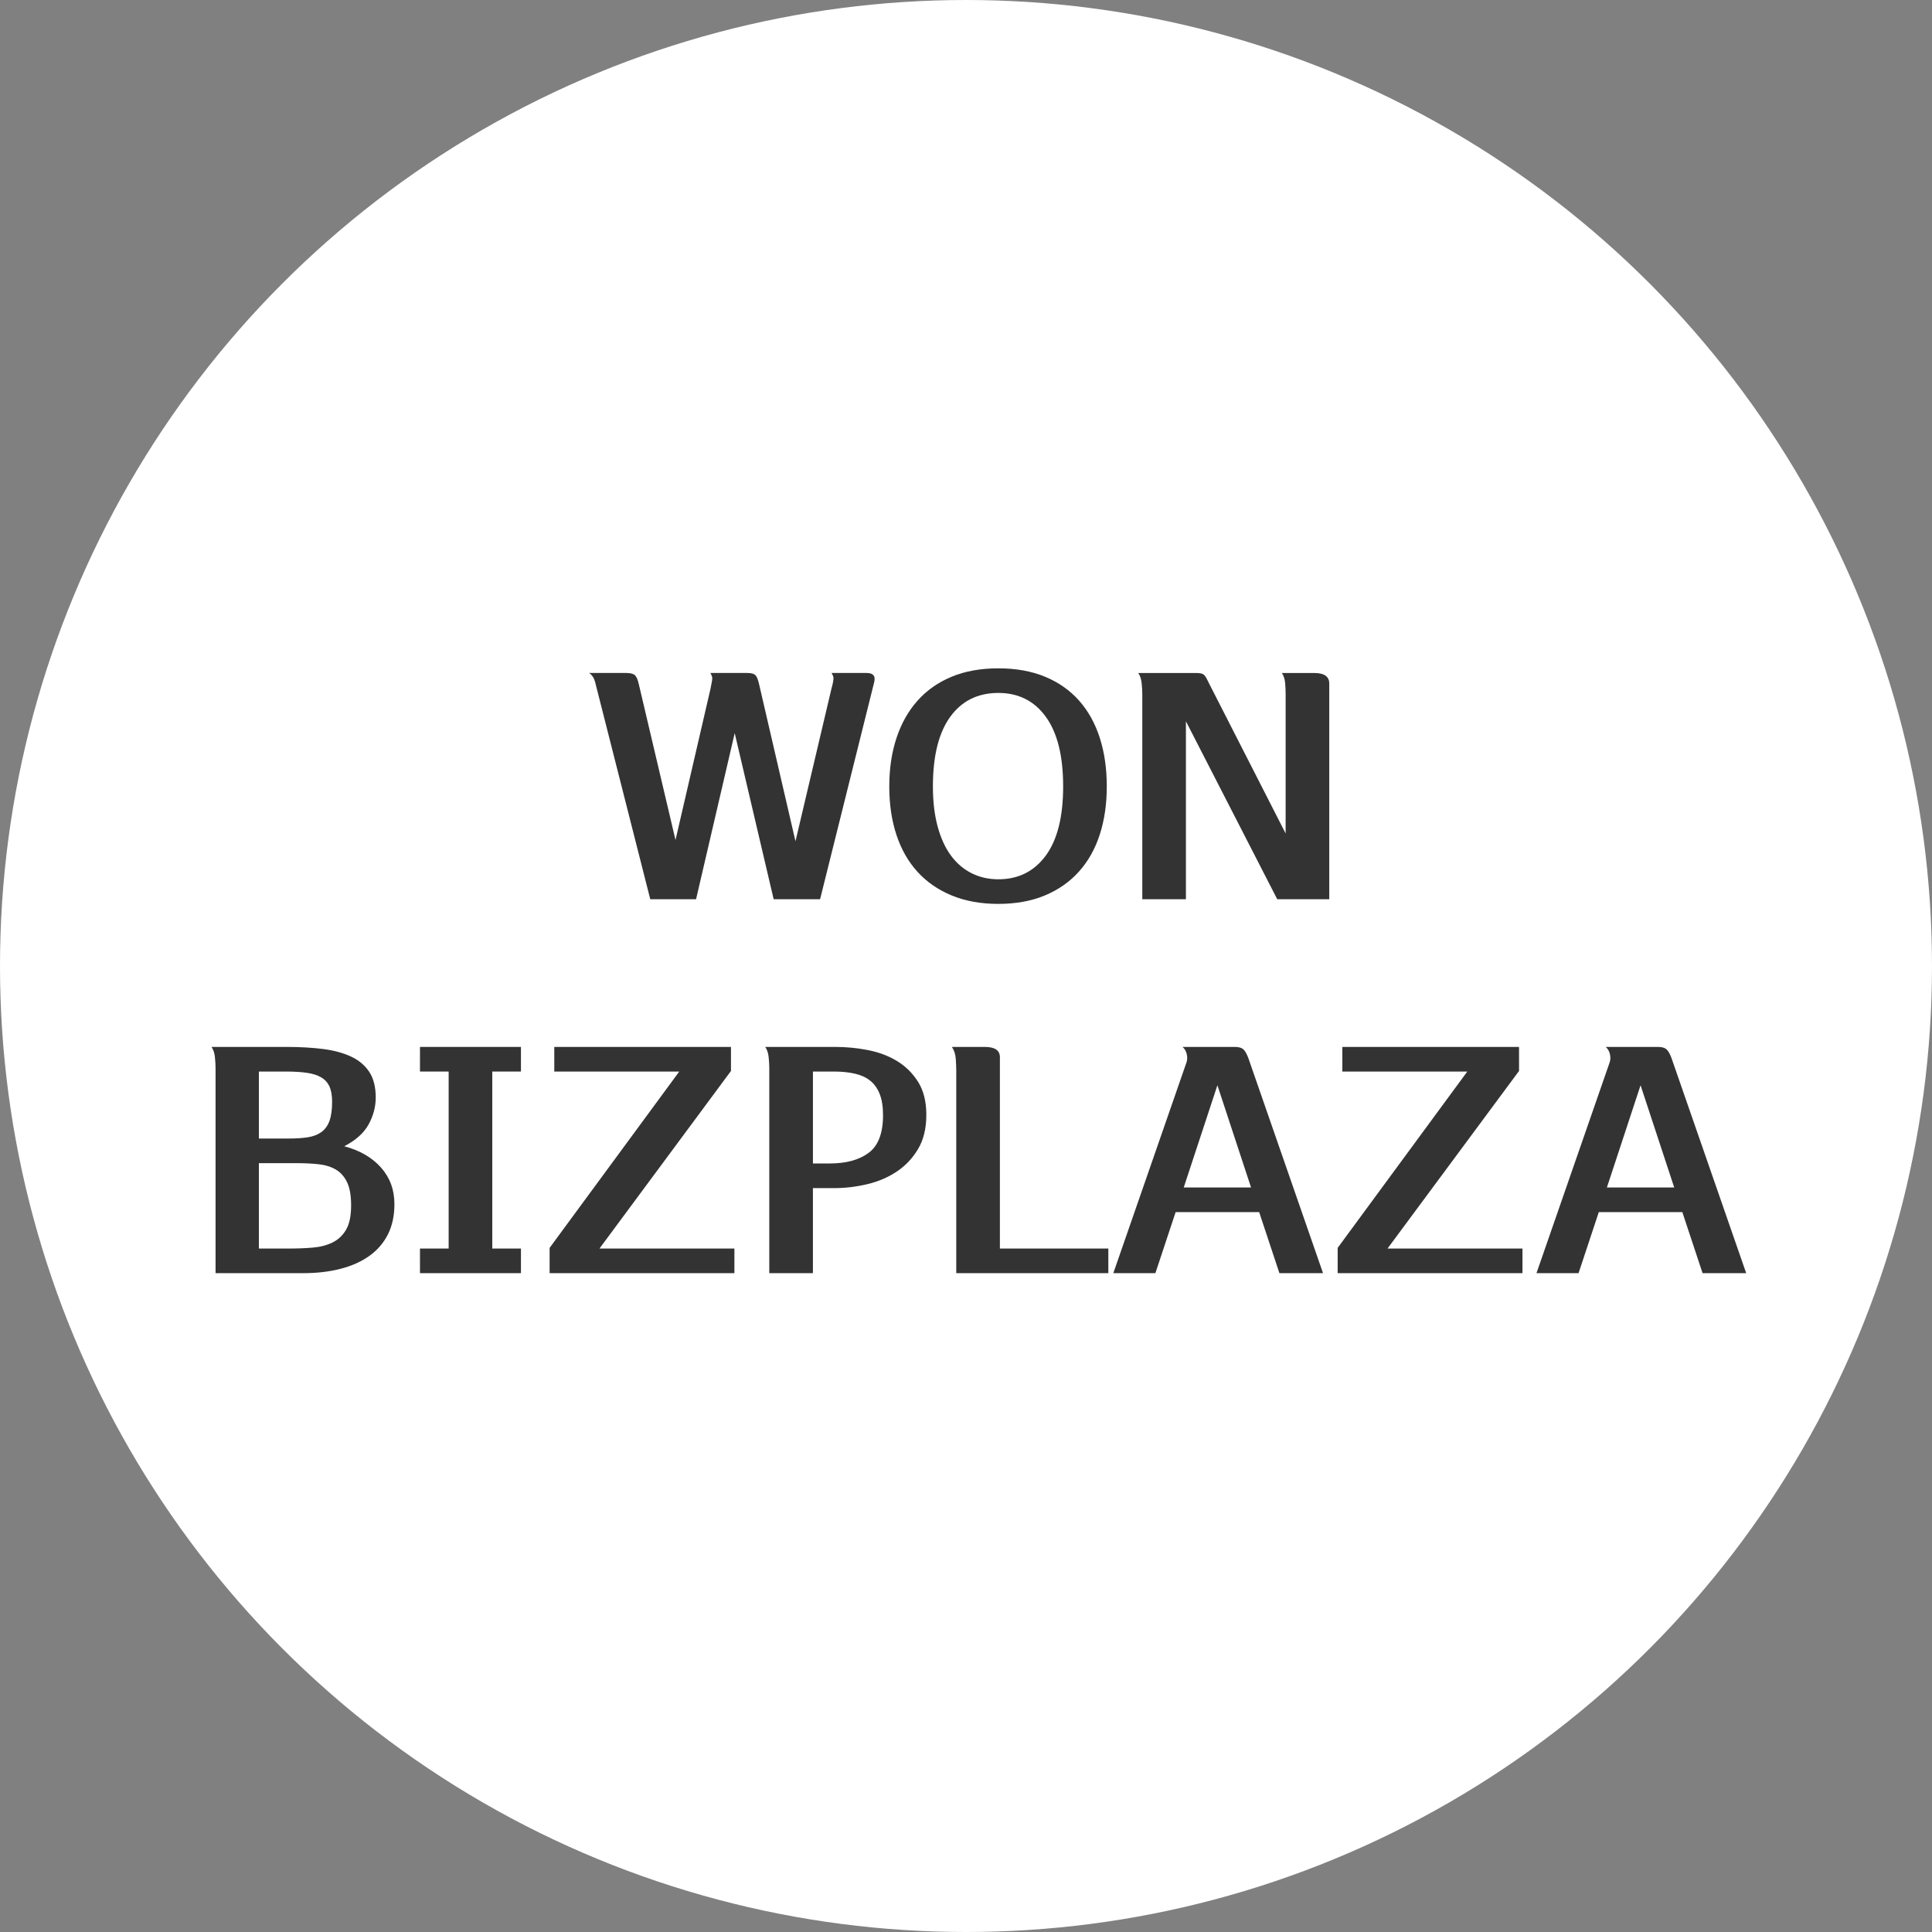 <?xml version="1.0" encoding="utf-8"?>
<!-- Generator: Adobe Illustrator 16.0.0, SVG Export Plug-In . SVG Version: 6.00 Build 0)  -->
<!DOCTYPE svg PUBLIC "-//W3C//DTD SVG 1.1//EN" "http://www.w3.org/Graphics/SVG/1.1/DTD/svg11.dtd">
<svg version="1.1" id="Layer_1" xmlns="http://www.w3.org/2000/svg" xmlns:xlink="http://www.w3.org/1999/xlink" x="0px" y="0px"
	 width="217px" height="217px" viewBox="0 0 217 217" enable-background="new 0 0 217 217" xml:space="preserve">
<rect x="0" y="0" width="217" height="217" fill="#808080" stroke="none"/>
<g id="그룹_173" transform="translate(-848 -2406)">
	<circle id="타원_21" fill="#FFFFFF" cx="956.5" cy="2514.5" r="108.5"/>
	<g enable-background="new    ">
		<path fill="#333333" d="M931.957,2481.59c0.42,0,0.711,0.076,0.875,0.228c0.163,0.152,0.303,0.484,0.42,0.998l4.095,17.675
			l4.06-17.221c0.047-0.14,0.093-0.326,0.14-0.56c0.046-0.233,0.07-0.42,0.07-0.56c0-0.117-0.07-0.304-0.21-0.561h3.92
			c0.606,0,0.91,0.223,0.91,0.665c0,0.164-0.035,0.362-0.105,0.595l-6.02,24.15h-5.215l-4.375-18.655l-4.34,18.655h-5.145
			l-6.195-24.395c-0.117-0.443-0.338-0.782-0.665-1.016h4.165c0.443,0,0.758,0.076,0.945,0.228c0.187,0.152,0.338,0.484,0.455,0.998
			l4.13,17.534l3.92-16.939c0.046-0.257,0.093-0.496,0.14-0.718c0.046-0.222,0.07-0.391,0.07-0.508c0-0.14-0.07-0.338-0.21-0.595
			H931.957z"/>
		<path fill="#333333" d="M972.313,2494.33c0,1.983-0.264,3.786-0.788,5.407c-0.524,1.622-1.308,3.01-2.345,4.165
			c-1.039,1.155-2.316,2.048-3.832,2.678c-1.518,0.63-3.256,0.945-5.216,0.945s-3.705-0.315-5.232-0.945
			c-1.528-0.63-2.812-1.517-3.85-2.66c-1.039-1.143-1.826-2.525-2.362-4.147c-0.537-1.621-0.805-3.436-0.805-5.442
			c0-1.983,0.268-3.792,0.805-5.425c0.537-1.633,1.324-3.033,2.362-4.2c1.038-1.167,2.315-2.065,3.833-2.695
			c1.517-0.63,3.267-0.944,5.25-0.944s3.733,0.314,5.25,0.944s2.788,1.522,3.815,2.678c1.026,1.155,1.803,2.55,2.327,4.183
			C972.049,2490.504,972.313,2492.323,972.313,2494.33z M967.412,2494.33c0-3.418-0.647-6.022-1.942-7.813
			c-1.296-1.791-3.075-2.687-5.338-2.687c-2.31,0-4.112,0.896-5.407,2.687s-1.942,4.396-1.942,7.813
			c0,1.686,0.175,3.179,0.525,4.478c0.35,1.3,0.845,2.389,1.487,3.267c0.642,0.878,1.417,1.545,2.328,2.001
			c0.91,0.457,1.913,0.685,3.01,0.685c2.24,0,4.013-0.884,5.32-2.651C966.758,2500.341,967.412,2497.748,967.412,2494.33z"/>
		<path fill="#333333" d="M992.401,2499.615v-15.681c0-0.35-0.018-0.746-0.052-1.189c-0.035-0.443-0.158-0.828-0.368-1.155h3.64
			c1.121,0,1.68,0.397,1.68,1.19V2507h-5.844l-10.256-19.985V2507h-4.9v-23.03c0-0.35-0.023-0.758-0.069-1.225
			c-0.047-0.467-0.175-0.852-0.385-1.155h6.51c0.233,0,0.42,0.018,0.56,0.053c0.141,0.035,0.257,0.1,0.351,0.192
			c0.093,0.094,0.181,0.222,0.263,0.385c0.081,0.164,0.18,0.362,0.297,0.596L992.401,2499.615z"/>
	</g>
	<g enable-background="new    ">
		<path fill="#333333" d="M880.227,2523.59c1.47,0,2.812,0.076,4.025,0.229c1.213,0.151,2.263,0.433,3.15,0.842
			c0.886,0.409,1.575,0.982,2.065,1.719c0.49,0.736,0.735,1.701,0.735,2.894c0,1.028-0.263,2.029-0.788,2.999
			c-0.525,0.971-1.441,1.795-2.748,2.473c1.75,0.466,3.126,1.264,4.13,2.394s1.505,2.498,1.505,4.105
			c0,1.305-0.245,2.44-0.735,3.407c-0.49,0.967-1.184,1.77-2.083,2.41c-0.898,0.642-1.977,1.125-3.237,1.45
			c-1.26,0.326-2.66,0.489-4.2,0.489h-9.835v-23.03c0-0.35-0.023-0.758-0.07-1.225c-0.047-0.467-0.175-0.852-0.385-1.155H880.227z
			 M885.302,2529.747c0-0.707-0.1-1.278-0.298-1.714s-0.507-0.777-0.927-1.024s-0.957-0.418-1.61-0.512
			c-0.654-0.095-1.435-0.142-2.345-0.142h-3.045v7.524h3.325c0.84,0,1.563-0.047,2.17-0.141c0.606-0.095,1.114-0.289,1.522-0.583
			c0.408-0.295,0.711-0.713,0.91-1.254C885.203,2531.36,885.302,2530.642,885.302,2529.747z M887.437,2541.388
			c0-1.101-0.152-1.968-0.455-2.6s-0.723-1.106-1.26-1.423c-0.537-0.316-1.179-0.516-1.925-0.598s-1.575-0.123-2.485-0.123h-4.235
			v9.591h3.395c0.933,0,1.82-0.035,2.66-0.105c0.84-0.07,1.58-0.264,2.222-0.579c0.642-0.316,1.149-0.797,1.522-1.441
			C887.25,2543.466,887.437,2542.559,887.437,2541.388z"/>
		<path fill="#333333" d="M906.512,2549h-11.34v-2.765h3.22v-19.88h-3.22v-2.766h11.34v2.766h-3.22v19.88h3.22V2549z"/>
		<path fill="#333333" d="M930.487,2549h-20.755v-2.84l14.56-19.805h-14.035v-2.766h19.845v2.699l-14.77,19.946h15.155V2549z"/>
		<path fill="#333333" d="M941.861,2523.59c1.19,0,2.392,0.117,3.605,0.351c1.213,0.233,2.304,0.642,3.272,1.225
			s1.762,1.365,2.38,2.345c0.618,0.98,0.927,2.217,0.927,3.71c0,1.518-0.31,2.795-0.927,3.833c-0.619,1.038-1.417,1.885-2.397,2.537
			c-0.98,0.653-2.089,1.126-3.325,1.418c-1.237,0.292-2.462,0.438-3.675,0.438h-2.415V2549h-4.9v-23.03
			c0-0.35-0.023-0.758-0.07-1.225c-0.047-0.467-0.175-0.852-0.385-1.155H941.861z M947.182,2531.253
			c0-0.963-0.129-1.762-0.385-2.396c-0.257-0.635-0.619-1.134-1.085-1.498c-0.467-0.364-1.044-0.622-1.732-0.775
			c-0.688-0.152-1.453-0.229-2.292-0.229h-2.38v10.324h1.89c1.843,0,3.302-0.398,4.375-1.198
			C946.645,2534.684,947.182,2533.273,947.182,2531.253z"/>
		<path fill="#333333" d="M955.406,2526.25c0-0.326-0.017-0.758-0.052-1.295c-0.035-0.536-0.181-0.991-0.438-1.365h3.71
			c1.12,0,1.681,0.386,1.681,1.157v21.488h12.18V2549h-17.081V2526.25z"/>
		<path fill="#333333" d="M996.601,2549h-4.899l-2.275-6.86h-9.38l-2.274,6.86h-4.726l8.226-23.695
			c0.092-0.279,0.098-0.589,0.017-0.927c-0.082-0.339-0.239-0.601-0.472-0.788h5.879c0.42,0,0.729,0.082,0.928,0.245
			s0.391,0.49,0.578,0.98L996.601,2549z M980.956,2539.375h7.56l-3.779-11.48L980.956,2539.375z"/>
		<path fill="#333333" d="M1019,2549h-20.755v-2.84l14.56-19.805h-14.034v-2.766h19.845v2.699l-14.77,19.946H1019V2549z"/>
		<path fill="#333333" d="M1044.13,2549h-4.899l-2.275-6.86h-9.38l-2.274,6.86h-4.726l8.226-23.695
			c0.092-0.279,0.098-0.589,0.017-0.927c-0.082-0.339-0.239-0.601-0.472-0.788h5.879c0.42,0,0.729,0.082,0.928,0.245
			s0.391,0.49,0.578,0.98L1044.13,2549z M1028.485,2539.375h7.56l-3.779-11.48L1028.485,2539.375z"/>
	</g>
</g>
</svg>
